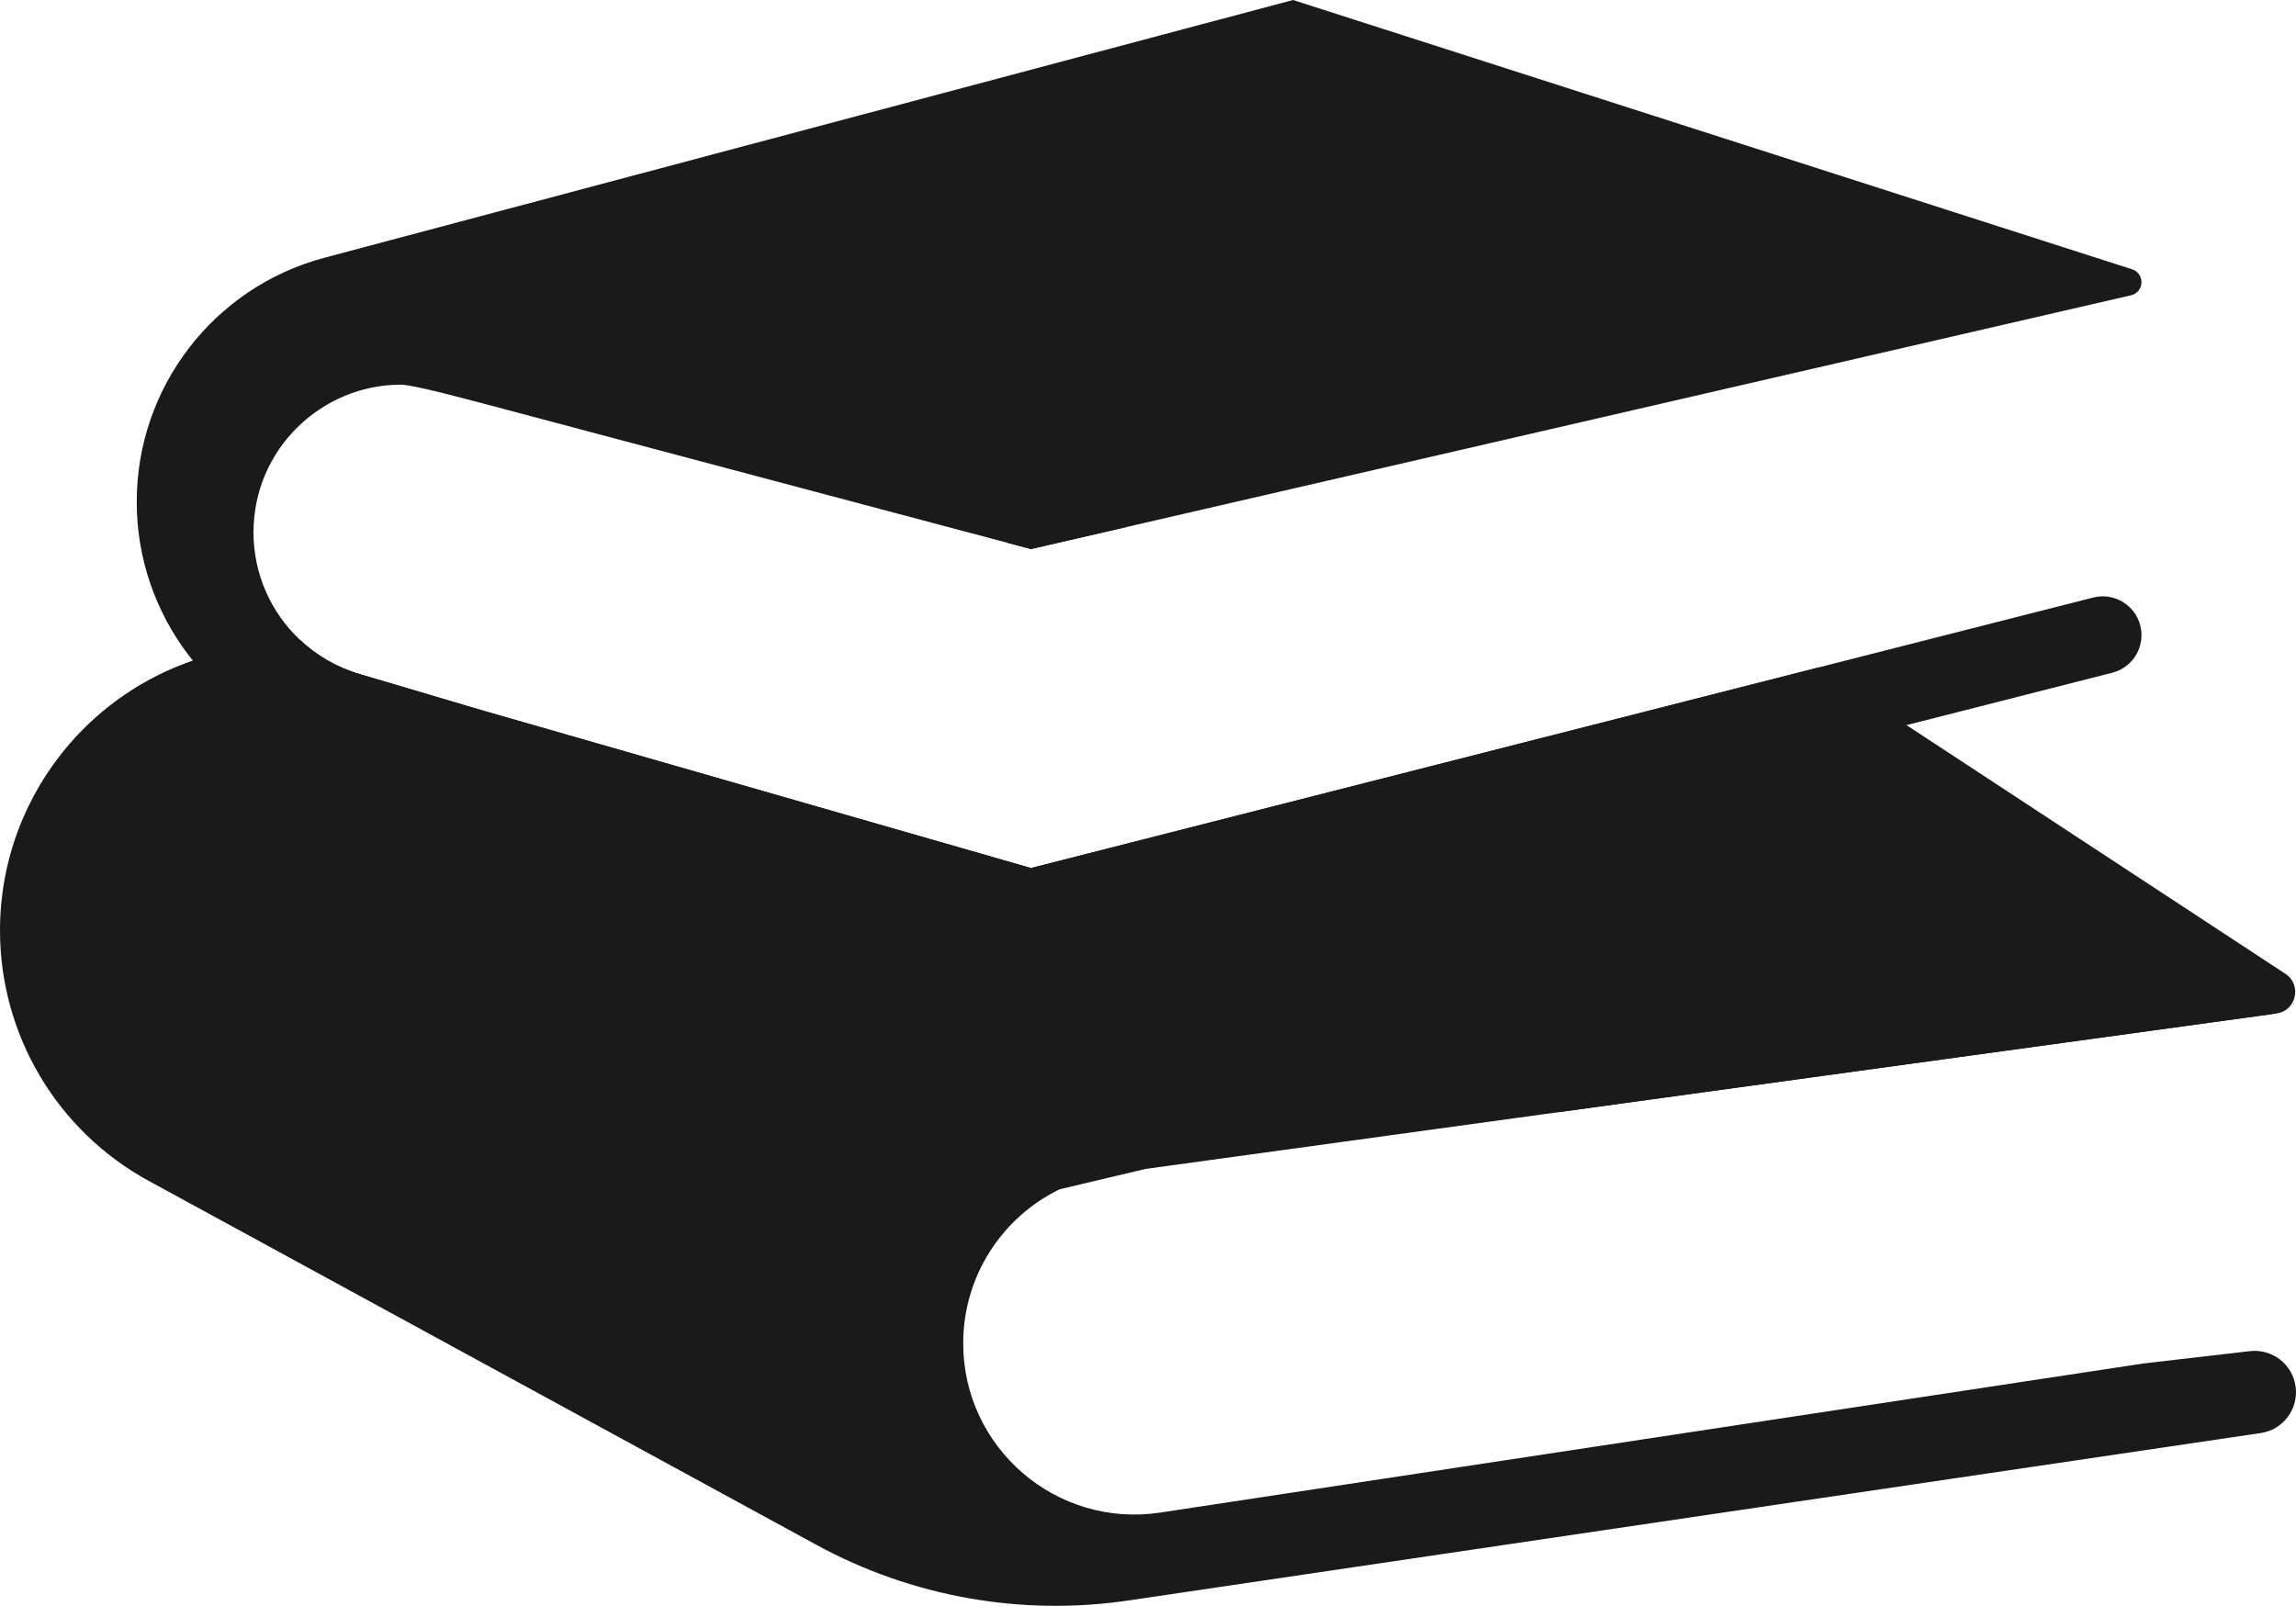 <?xml version="1.0" encoding="UTF-8"?><svg id="Layer_2" xmlns="http://www.w3.org/2000/svg" viewBox="0 0 1192.67 834.31"><defs><style>.cls-1{fill:#1a1a1a;}</style></defs><g id="_ÎÓÈ_1"><path class="cls-1" d="M808.85,577.94l133.47-192.84,30.36,2.85h.02l210.32,118.06c9.44,5.3,6.73,19.56-3.99,21.03l-326.55,44.88-43.63,6.02Z"/><polygon class="cls-1" points="560.84 132.59 529.02 124.13 567.42 131.07 560.84 132.59"/><path class="cls-1" d="M131.68,276.6c0,21.65,9.08,41.65,24.09,55.78,8.69,8.22,19.37,14.47,31.42,17.93l62.57,18.54,285.78,82.13,388.17-98.87,20.98-5.35,142.6-36.31c12.74-3.24,25.12,6.38,25.12,19.53h0c0,9.21-6.25,17.25-15.18,19.53l-77.97,19.87h-.02l-28.91,7.35-454.81,115.86-333.6-95.43-35.75-10.24c-26.7-7.65-49.47-23.2-66.01-43.73-.92-1.14-1.81-2.28-2.69-3.44-16.73-22.2-26.45-49.73-26.45-79.03,0-59.46,40-111.51,97.49-126.81L671.67,0l435.89,139.92c2.9.93,4.86,3.62,4.86,6.67h0c0,3.26-2.25,6.09-5.43,6.82l-520.88,120.19-42.65,9.83-7.92,1.83-12.43-3.3-25.82-6.86-245.55-65.26c-6.69-1.77-36.99-9.99-43.51-9.99-41.02,0-76.55,33.29-76.55,76.76Z"/><polygon class="cls-1" points="535.55 285.25 523.12 281.95 586.12 273.59 543.47 283.43 535.55 285.25"/><path class="cls-1" d="M1192.48,720.54h0c1.51,11.61-6.56,22.29-18.14,24l-588.08,86.97c-55.75,8.24-112.67-1.89-162.14-28.87l-346.88-189.12C29.63,587.56,0,537.67,0,483.42c0-36.61,13.37-70.47,35.79-96.57,16.93-19.7,39.01-34.98,64.4-43.65,8.22-2.81,16.81-4.92,25.68-6.27l29.91-4.54c8.69,8.22,19.37,14.47,31.42,17.93l62.57,18.54,285.78,82.13,388.17-98.87,20.98-5.35,45.66,29.97,196.81,129.2c8.72,5.73,5.68,19.2-4.66,20.62l-395.29,54.34-192.13,26.41-44.66,10.58c-14.96,7.28-27.49,18.56-36.26,32.4-8.79,13.82-13.82,30.2-13.82,47.6,0,54.47,48.47,96.13,102.31,87.97l510.59-77.45,55.48-6.43c11.66-1.35,22.24,6.91,23.76,18.55Z"/></g></svg>